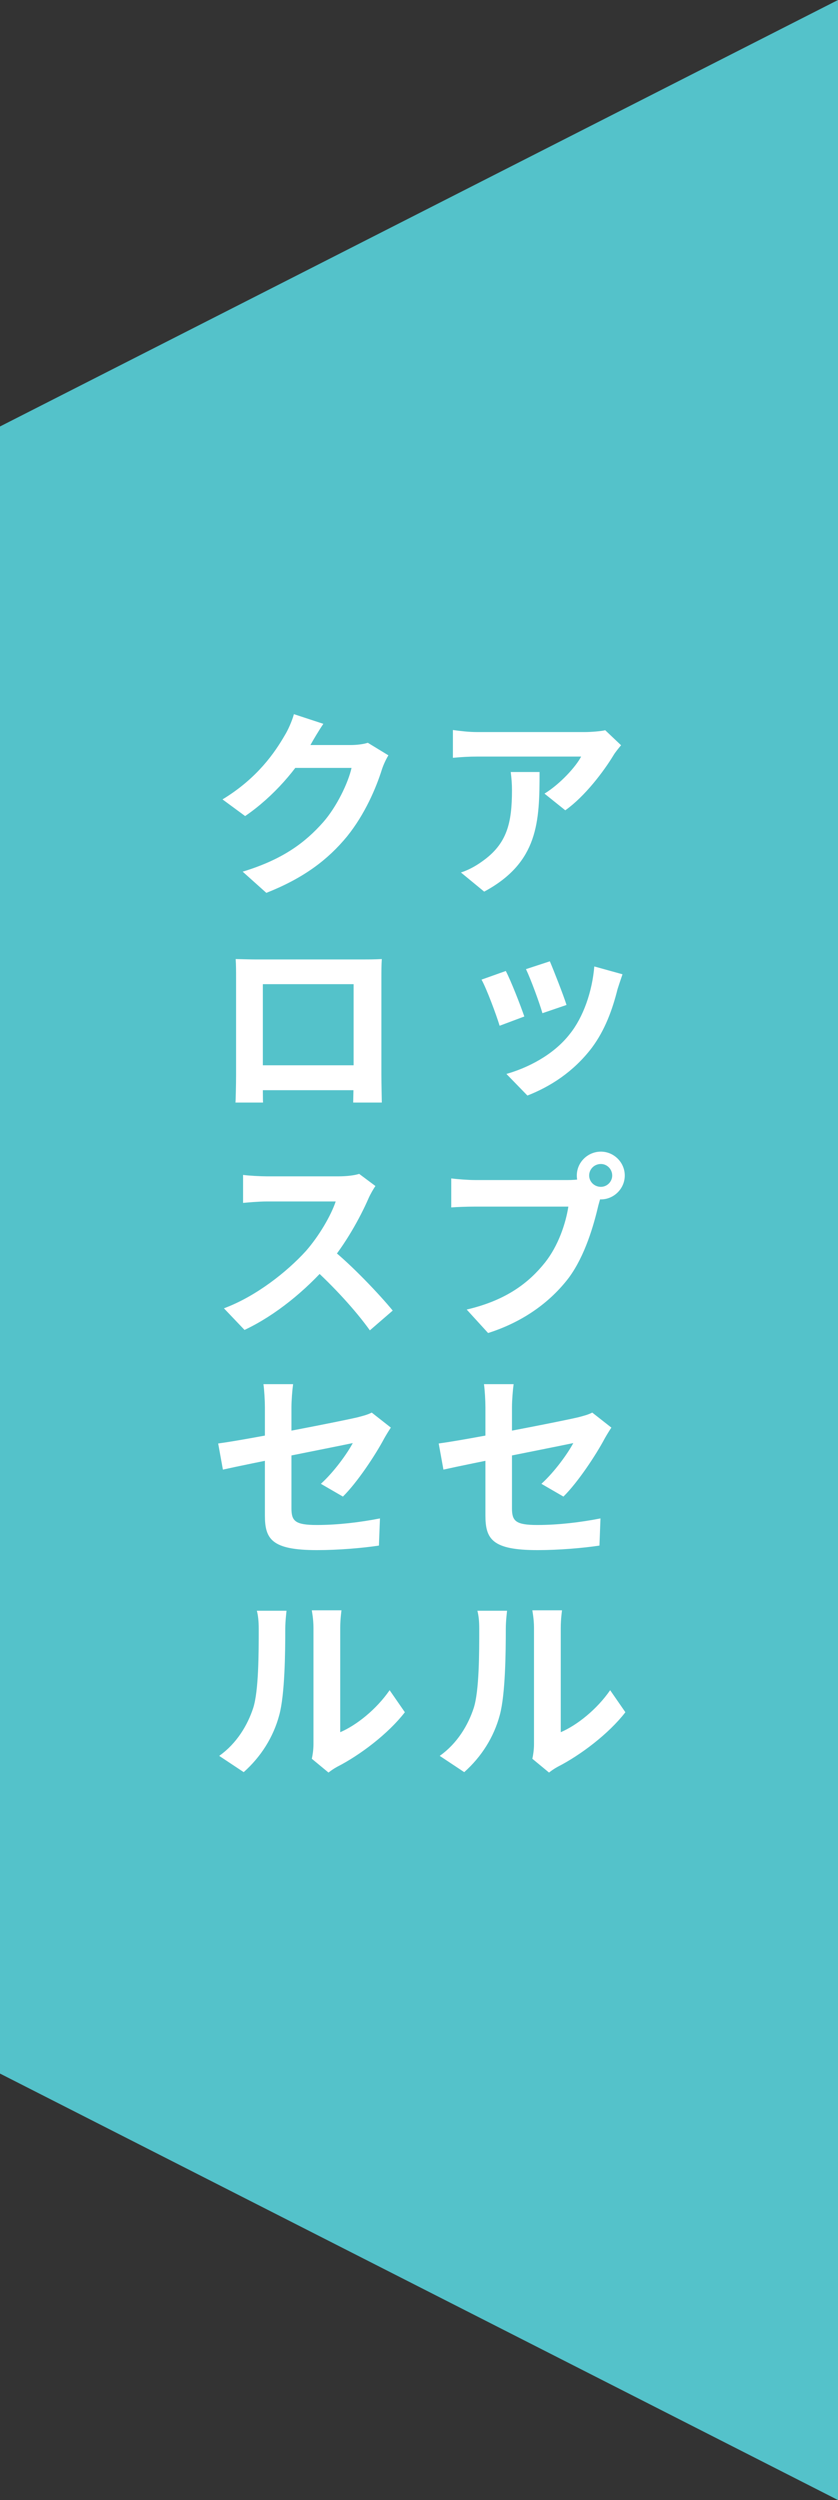 <svg width="57" height="170" viewBox="0 0 57 170" fill="none" xmlns="http://www.w3.org/2000/svg">
<rect x="0" y="0" width="57" height="170" fill="#333333" stroke="none"/>
<path d="M57 0L0 29V141L57 170V0Z" fill="#54C2CA"/>
<path d="M42.244 50.676C42.104 50.844 41.838 51.166 41.726 51.362C41.082 52.426 39.794 54.148 38.45 55.1L37.036 53.966C38.128 53.294 39.192 52.104 39.528 51.446C38.716 51.446 33.312 51.446 32.458 51.446C31.884 51.446 31.436 51.474 30.806 51.53V49.64C31.324 49.71 31.884 49.78 32.458 49.78C33.312 49.78 39.066 49.78 39.78 49.78C40.172 49.78 40.914 49.724 41.166 49.654L42.244 50.676ZM36.7 52.496C36.7 55.87 36.63 58.642 32.934 60.63L31.352 59.328C31.786 59.188 32.276 58.95 32.78 58.586C34.502 57.382 34.824 55.954 34.824 53.728C34.824 53.308 34.796 52.944 34.74 52.496H36.7ZM37.4 65.368C37.652 65.956 38.338 67.706 38.534 68.336L36.896 68.896C36.7 68.21 36.112 66.6 35.776 65.9L37.4 65.368ZM42.342 66.25C42.188 66.698 42.09 66.992 42.006 67.258C41.656 68.658 41.152 70.044 40.256 71.248C38.996 72.9 37.414 73.894 35.874 74.496L34.446 73.026C35.874 72.62 37.638 71.752 38.758 70.31C39.682 69.162 40.284 67.412 40.424 65.718L42.342 66.25ZM34.404 66.026C34.768 66.726 35.398 68.35 35.664 69.12L33.984 69.75C33.76 69.008 33.088 67.202 32.752 66.614L34.404 66.026ZM40.074 79.934C40.074 80.354 40.424 80.704 40.872 80.704C41.292 80.704 41.642 80.354 41.642 79.934C41.642 79.5 41.292 79.15 40.872 79.15C40.424 79.15 40.074 79.5 40.074 79.934ZM39.234 79.934C39.234 79.038 39.976 78.31 40.872 78.31C41.754 78.31 42.496 79.038 42.496 79.934C42.496 80.83 41.754 81.558 40.872 81.558C39.976 81.558 39.234 80.83 39.234 79.934ZM41.012 80.998C40.886 81.264 40.788 81.656 40.704 81.95C40.396 83.266 39.808 85.38 38.674 86.906C37.442 88.516 35.622 89.874 33.2 90.644L31.744 89.048C34.446 88.418 35.986 87.214 37.078 85.842C37.974 84.708 38.478 83.21 38.66 82.048C37.848 82.048 33.34 82.048 32.318 82.048C31.688 82.048 31.058 82.076 30.694 82.104V80.13C31.1 80.186 31.87 80.242 32.318 80.242C33.34 80.242 37.848 80.242 38.618 80.242C38.87 80.242 39.304 80.228 39.668 80.144L41.012 80.998ZM33.018 103.04C33.018 101.92 33.018 97.342 33.018 95.69C33.018 95.228 32.976 94.528 32.92 94.122H34.936C34.88 94.528 34.824 95.228 34.824 95.69C34.824 97.328 34.824 101.052 34.824 102.564C34.824 103.418 35.062 103.698 36.546 103.698C37.974 103.698 39.5 103.516 40.844 103.25L40.774 105.098C39.654 105.266 38.03 105.406 36.56 105.406C33.466 105.406 33.018 104.65 33.018 103.04ZM41.586 97.076C41.46 97.258 41.264 97.58 41.138 97.804C40.536 98.938 39.304 100.8 38.324 101.766L36.826 100.898C37.722 100.086 38.618 98.84 38.996 98.126C38.17 98.308 31.884 99.54 30.162 99.932L29.84 98.154C31.674 97.916 38.072 96.67 39.318 96.376C39.696 96.278 40.018 96.194 40.284 96.054L41.586 97.076ZM36.21 119.594C36.266 119.342 36.322 118.978 36.322 118.6C36.322 117.872 36.322 111.782 36.322 110.676C36.322 110.074 36.21 109.542 36.21 109.5H38.226C38.226 109.542 38.142 110.074 38.142 110.69C38.142 111.782 38.142 116.962 38.142 117.788C39.248 117.312 40.592 116.248 41.502 114.932L42.538 116.43C41.404 117.9 39.472 119.356 37.932 120.14C37.652 120.294 37.47 120.434 37.344 120.532L36.21 119.594ZM29.91 119.398C31.114 118.544 31.842 117.298 32.22 116.15C32.598 114.988 32.598 112.398 32.598 110.774C32.598 110.214 32.556 109.864 32.472 109.528H34.488C34.488 109.584 34.404 110.2 34.404 110.746C34.404 112.37 34.376 115.212 33.998 116.612C33.592 118.138 32.738 119.468 31.576 120.504L29.91 119.398Z" fill="white"/>
<path d="M26.418 51.362C26.264 51.614 26.082 51.992 25.97 52.342C25.592 53.546 24.836 55.352 23.604 56.878C22.302 58.46 20.664 59.706 18.116 60.714L16.506 59.272C19.278 58.432 20.79 57.256 21.98 55.912C22.904 54.862 23.688 53.224 23.912 52.216H19.334L19.964 50.662C20.566 50.662 23.422 50.662 23.842 50.662C24.262 50.662 24.724 50.606 25.018 50.508L26.418 51.362ZM21.994 49.22C21.672 49.696 21.308 50.312 21.154 50.592C20.244 52.244 18.62 54.162 16.674 55.492L15.134 54.358C17.514 52.916 18.704 51.152 19.376 49.99C19.586 49.654 19.866 49.024 19.992 48.562L21.994 49.22ZM16.03 65.214C16.59 65.228 17.108 65.242 17.472 65.242C18.466 65.242 23.646 65.242 24.626 65.242C24.962 65.242 25.48 65.242 25.97 65.214C25.942 65.62 25.942 66.11 25.942 66.53C25.942 67.356 25.942 72.27 25.942 73.082C25.942 73.614 25.97 74.916 25.97 74.972H24.024C24.024 74.916 24.052 73.866 24.052 73.124C24.052 72.354 24.052 66.922 24.052 66.922H17.878C17.878 66.922 17.878 72.34 17.878 73.124C17.878 73.768 17.878 74.902 17.892 74.972H16.016C16.03 74.902 16.058 73.712 16.058 73.068C16.058 72.256 16.058 67.328 16.058 66.53C16.058 66.138 16.058 65.592 16.03 65.214ZM24.794 72.438V74.132H16.954V72.438H24.794ZM25.536 80.648C25.424 80.802 25.186 81.208 25.06 81.502C24.5 82.79 23.478 84.638 22.316 85.996C20.79 87.746 18.746 89.44 16.632 90.434L15.232 88.964C17.416 88.152 19.516 86.486 20.804 85.072C21.7 84.05 22.512 82.664 22.834 81.698C22.26 81.698 18.732 81.698 18.158 81.698C17.584 81.698 16.842 81.768 16.534 81.796V79.892C16.912 79.948 17.752 79.99 18.158 79.99C18.872 79.99 22.4 79.99 23.016 79.99C23.604 79.99 24.136 79.92 24.43 79.822L25.536 80.648ZM22.484 84.876C23.898 85.996 25.83 88.04 26.712 89.118L25.158 90.462C24.164 89.076 22.68 87.466 21.21 86.136L22.484 84.876ZM18.018 103.04C18.018 101.92 18.018 97.342 18.018 95.69C18.018 95.228 17.976 94.528 17.92 94.122H19.936C19.88 94.528 19.824 95.228 19.824 95.69C19.824 97.328 19.824 101.052 19.824 102.564C19.824 103.418 20.062 103.698 21.546 103.698C22.974 103.698 24.5 103.516 25.844 103.25L25.774 105.098C24.654 105.266 23.03 105.406 21.56 105.406C18.466 105.406 18.018 104.65 18.018 103.04ZM26.586 97.076C26.46 97.258 26.264 97.58 26.138 97.804C25.536 98.938 24.304 100.8 23.324 101.766L21.826 100.898C22.722 100.086 23.618 98.84 23.996 98.126C23.17 98.308 16.884 99.54 15.162 99.932L14.84 98.154C16.674 97.916 23.072 96.67 24.318 96.376C24.696 96.278 25.018 96.194 25.284 96.054L26.586 97.076ZM21.21 119.594C21.266 119.342 21.322 118.978 21.322 118.6C21.322 117.872 21.322 111.782 21.322 110.676C21.322 110.074 21.21 109.542 21.21 109.5H23.226C23.226 109.542 23.142 110.074 23.142 110.69C23.142 111.782 23.142 116.962 23.142 117.788C24.248 117.312 25.592 116.248 26.502 114.932L27.538 116.43C26.404 117.9 24.472 119.356 22.932 120.14C22.652 120.294 22.47 120.434 22.344 120.532L21.21 119.594ZM14.91 119.398C16.114 118.544 16.842 117.298 17.22 116.15C17.598 114.988 17.598 112.398 17.598 110.774C17.598 110.214 17.556 109.864 17.472 109.528H19.488C19.488 109.584 19.404 110.2 19.404 110.746C19.404 112.37 19.376 115.212 18.998 116.612C18.592 118.138 17.738 119.468 16.576 120.504L14.91 119.398Z" fill="white"/>
</svg>
